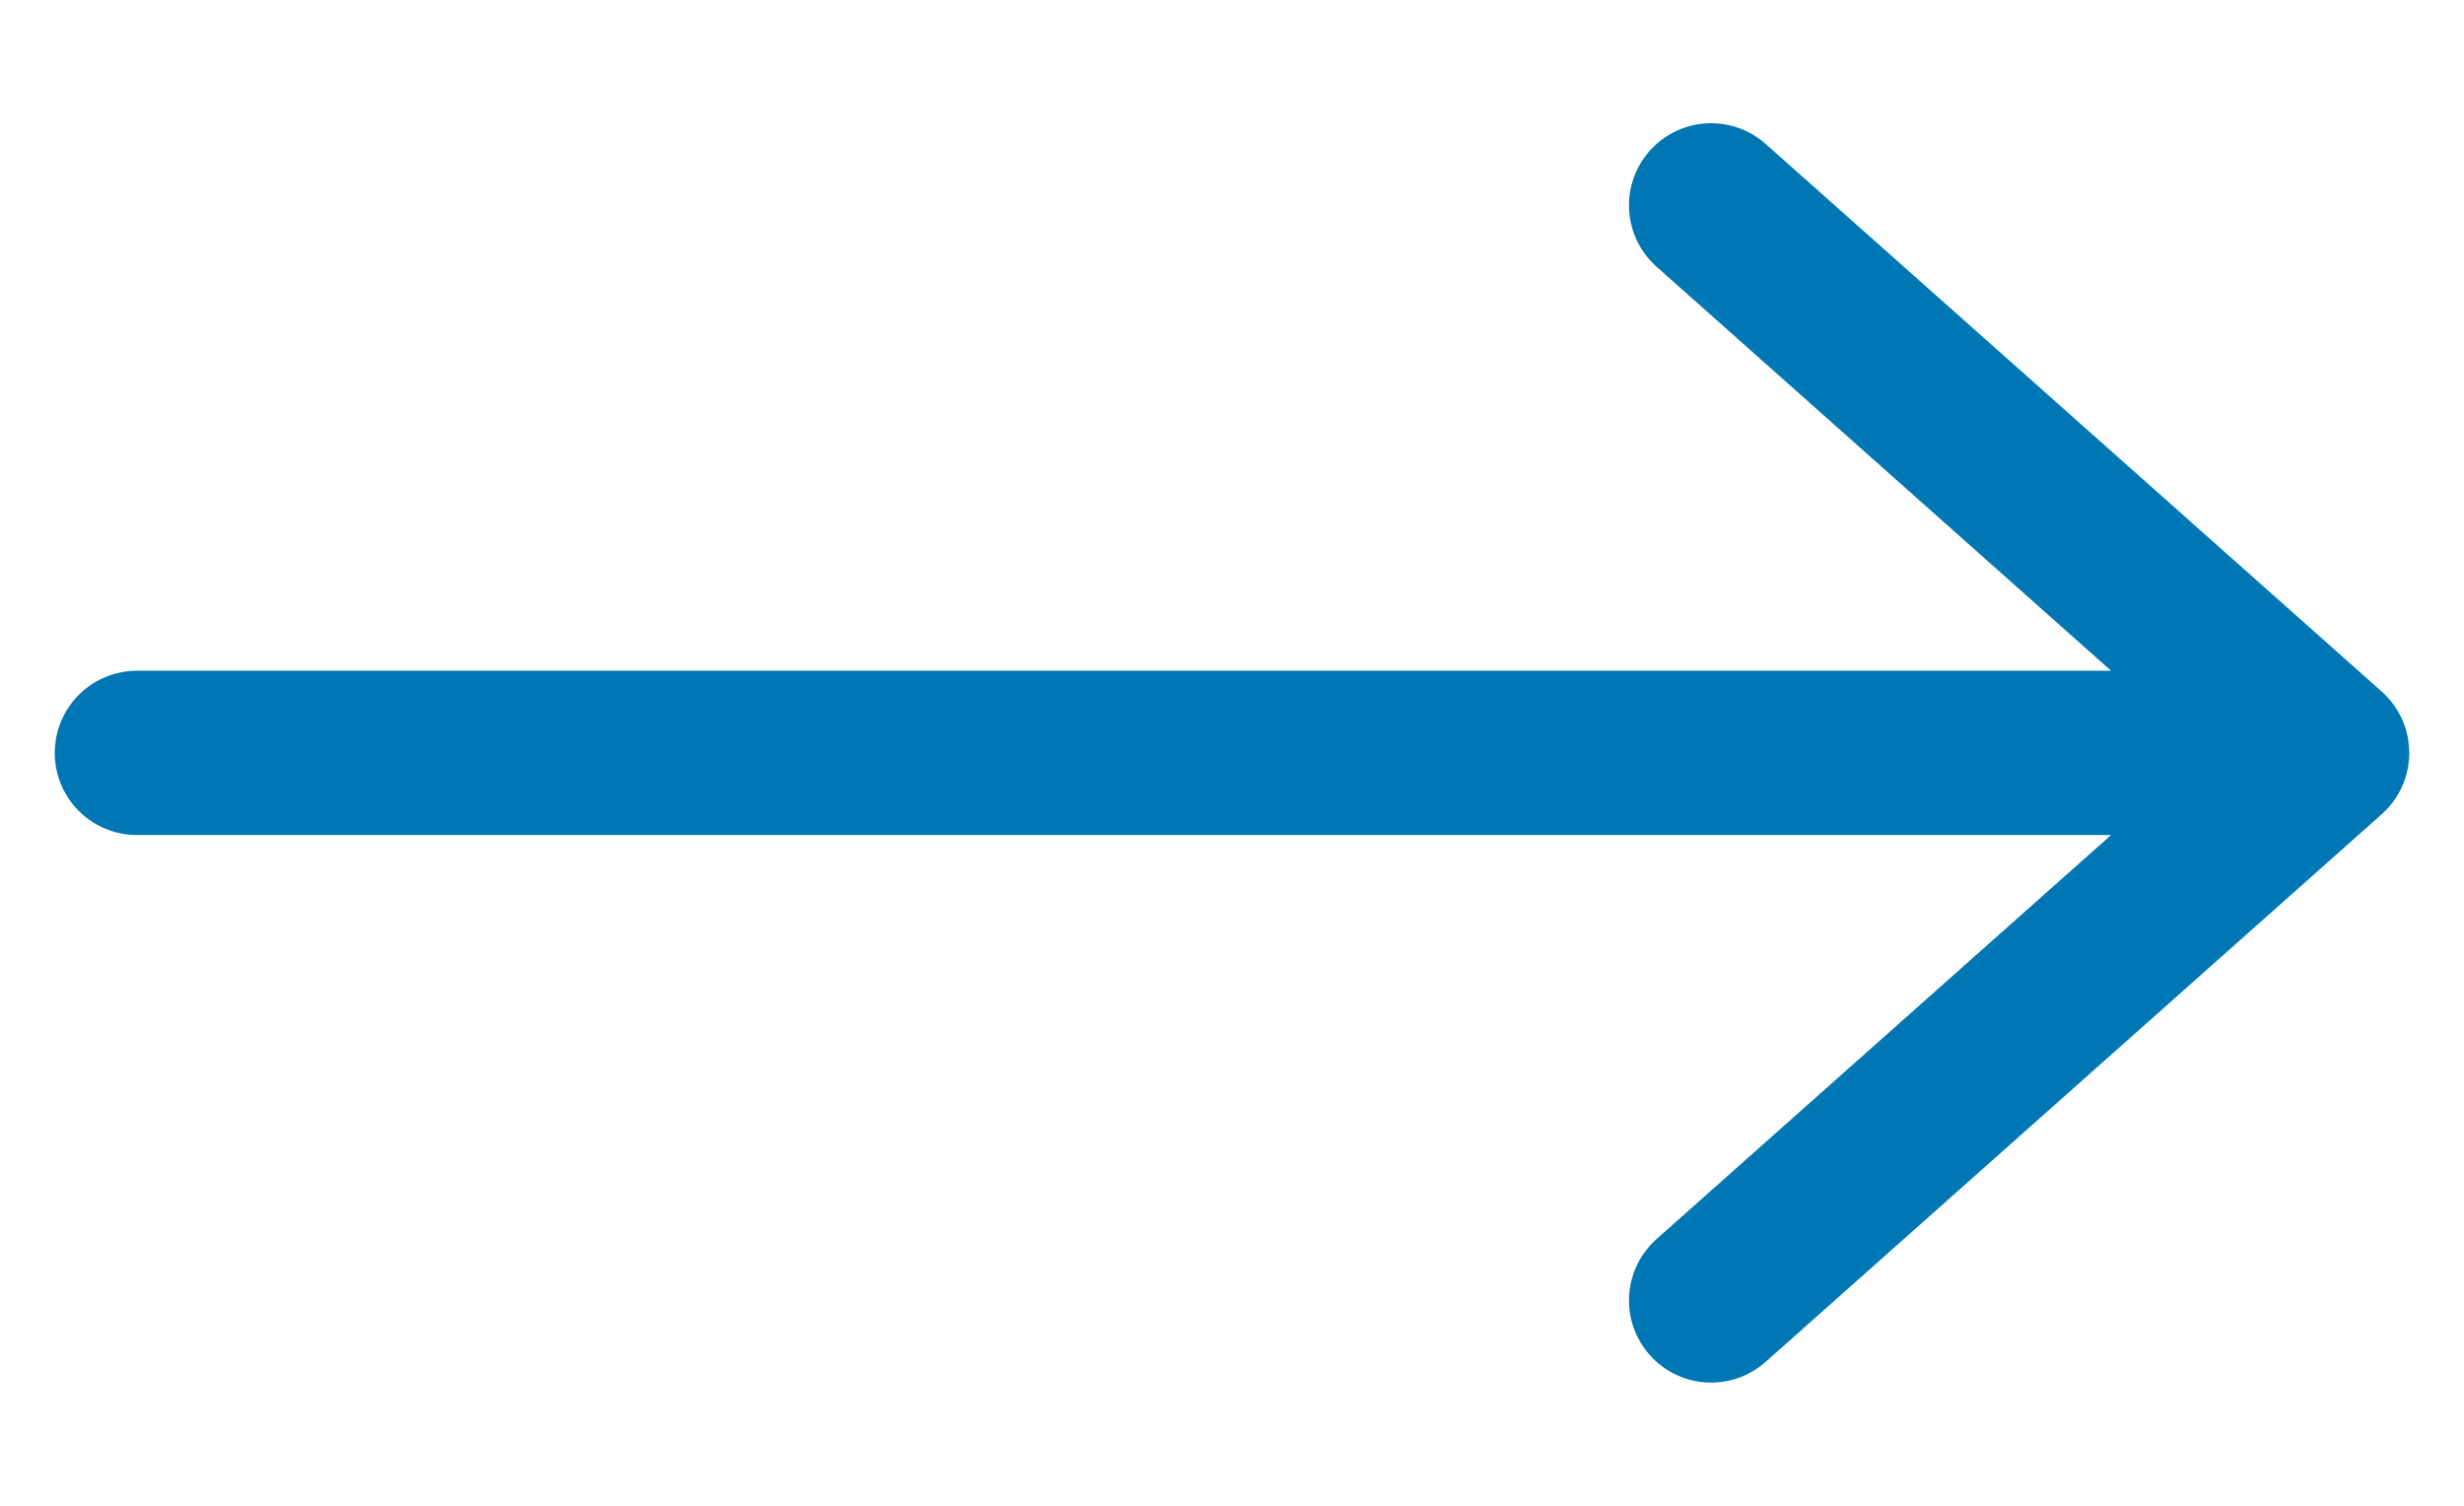 <svg width="18" height="11" viewBox="0 0 18 11" fill="#0077B5" xmlns="http://www.w3.org/2000/svg">
<path d="M12.5 1.5L17 5.5M17 5.5L12.5 9.5M17 5.5H1" stroke="#0077B5" stroke-width="1.2" stroke-linecap="round" stroke-linejoin="round"/>
</svg>
